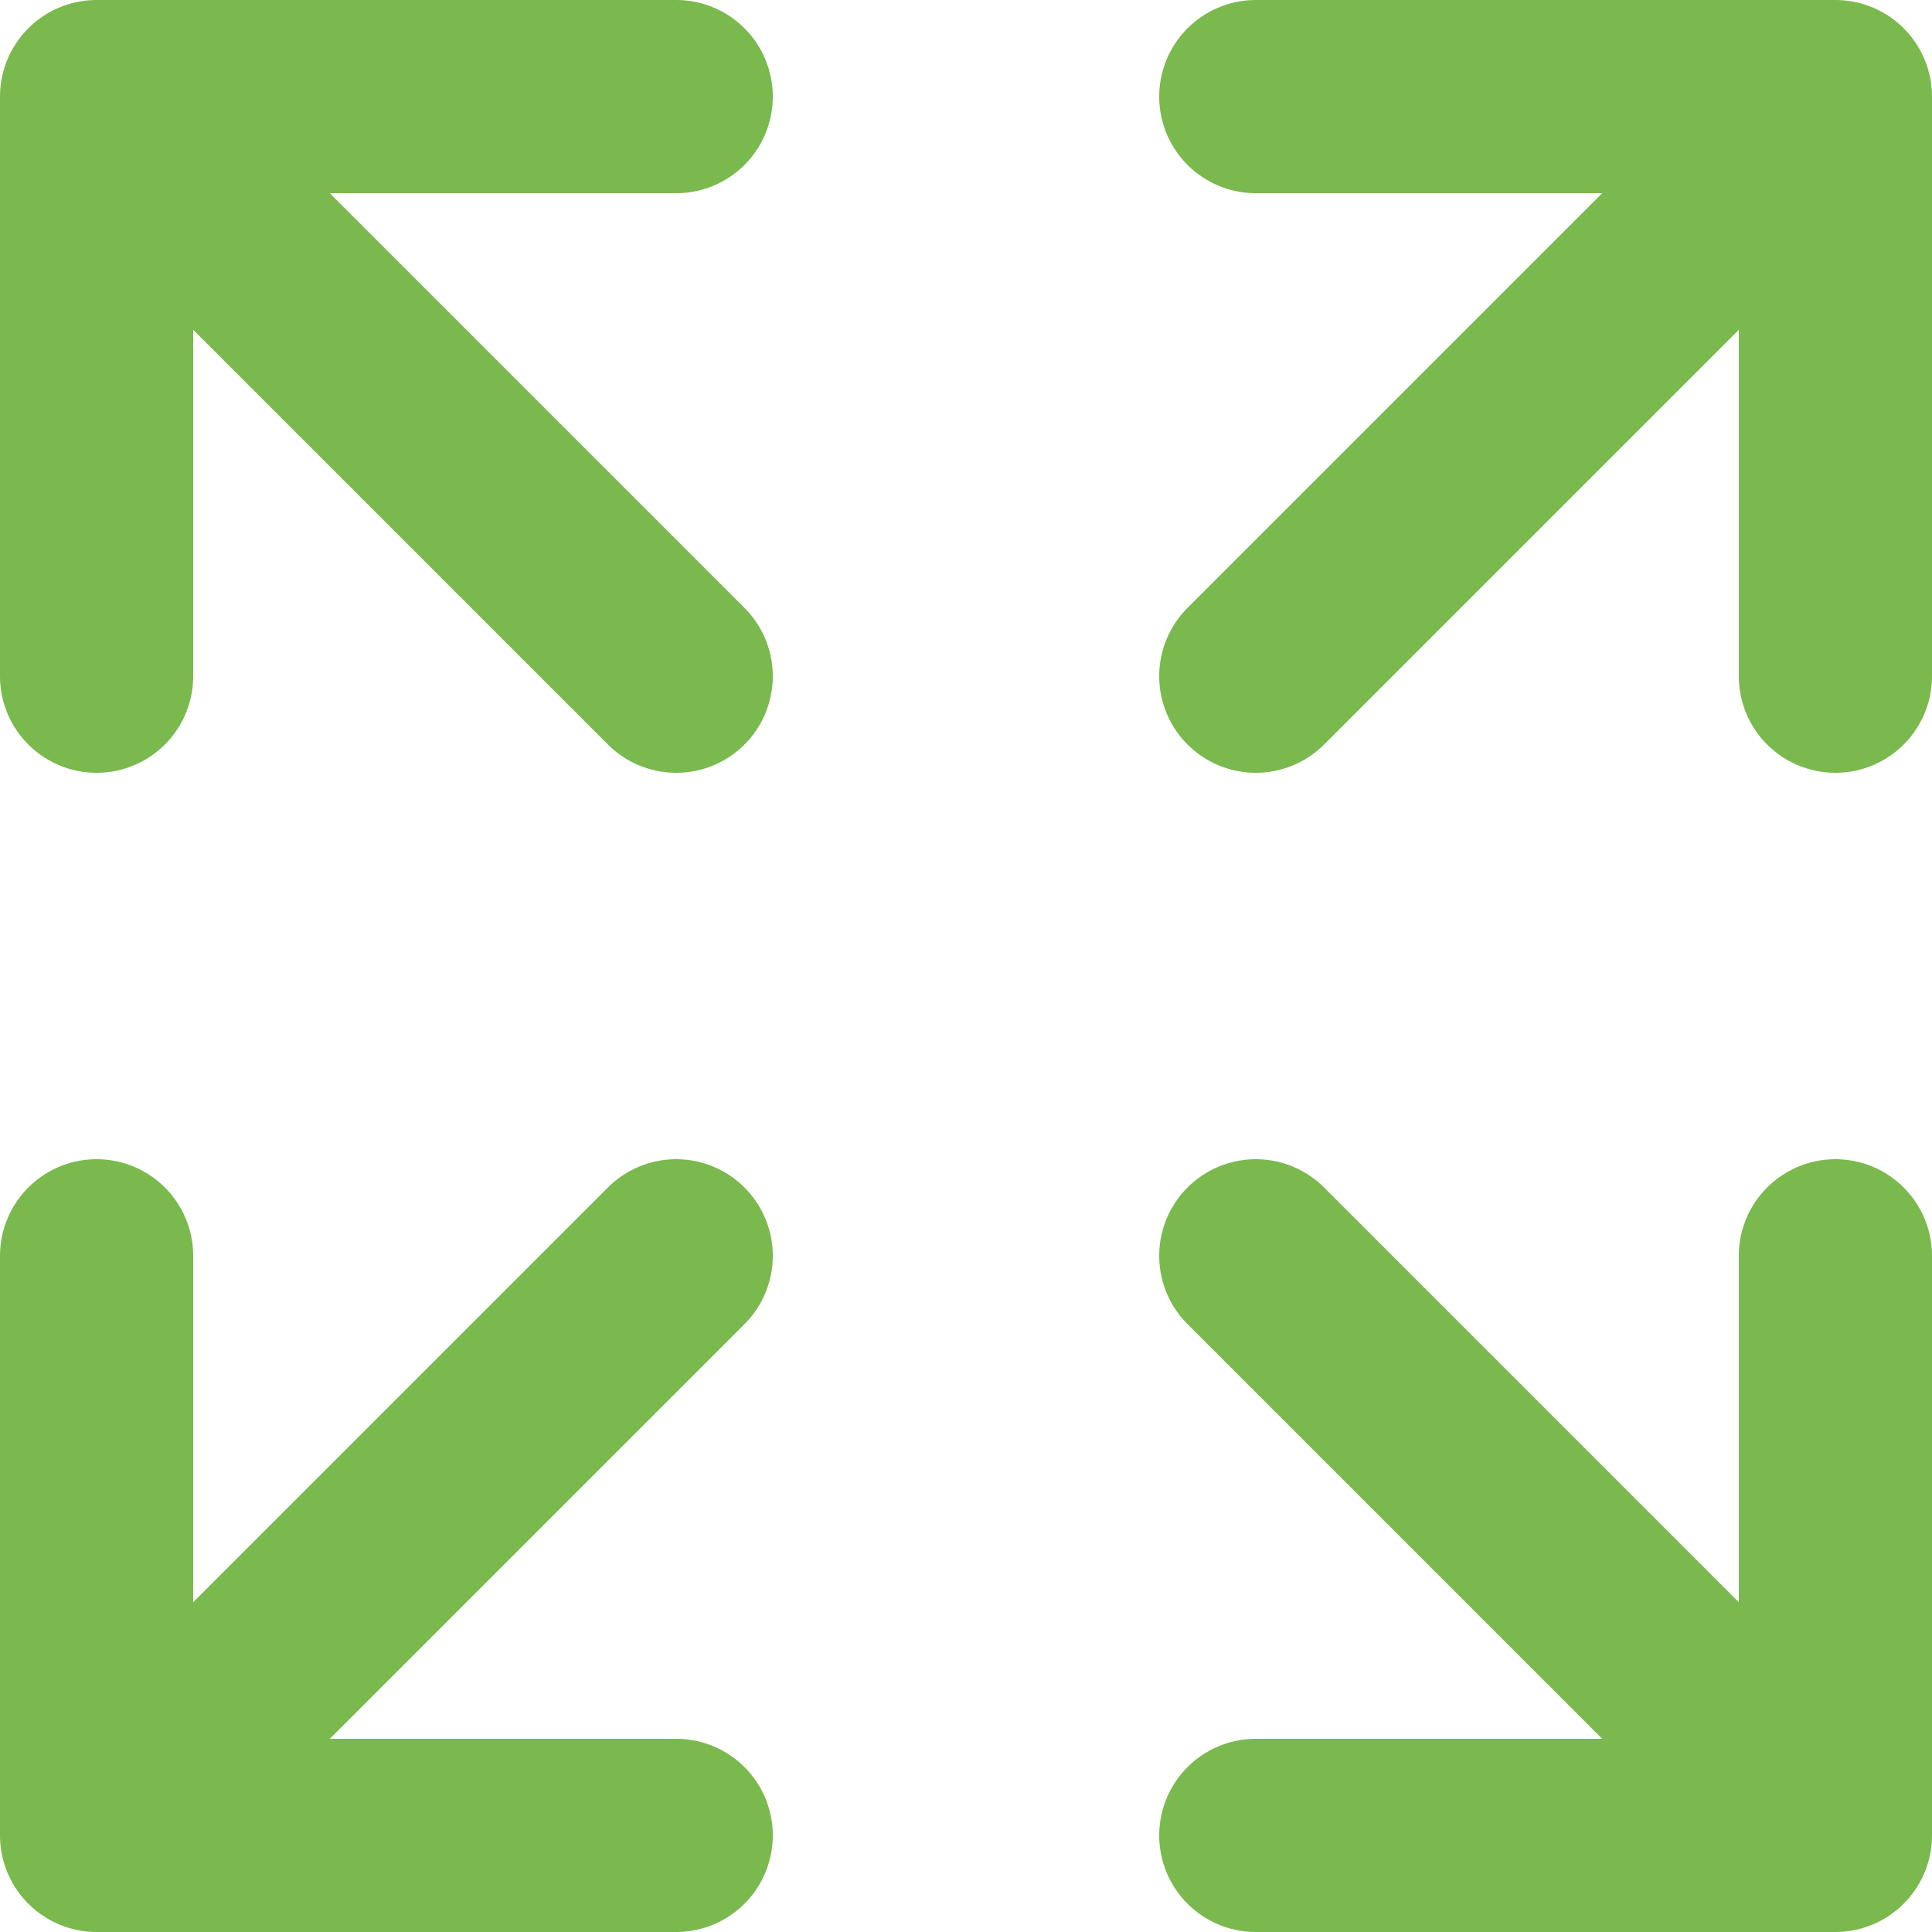 <svg width="20" height="20" viewBox="0 0 20 20" fill="none" xmlns="http://www.w3.org/2000/svg">
<path d="M13 7L19 1M19 1H13M19 1V7M7 7L1 1M1 1L1 7M1 1L7 1M7 13L1 19M1 19H7M1 19L1 13M13 13L19 19M19 19V13M19 19H13" stroke="#7AB94E" stroke-width="2" stroke-linecap="round" stroke-linejoin="round"/>
</svg>
